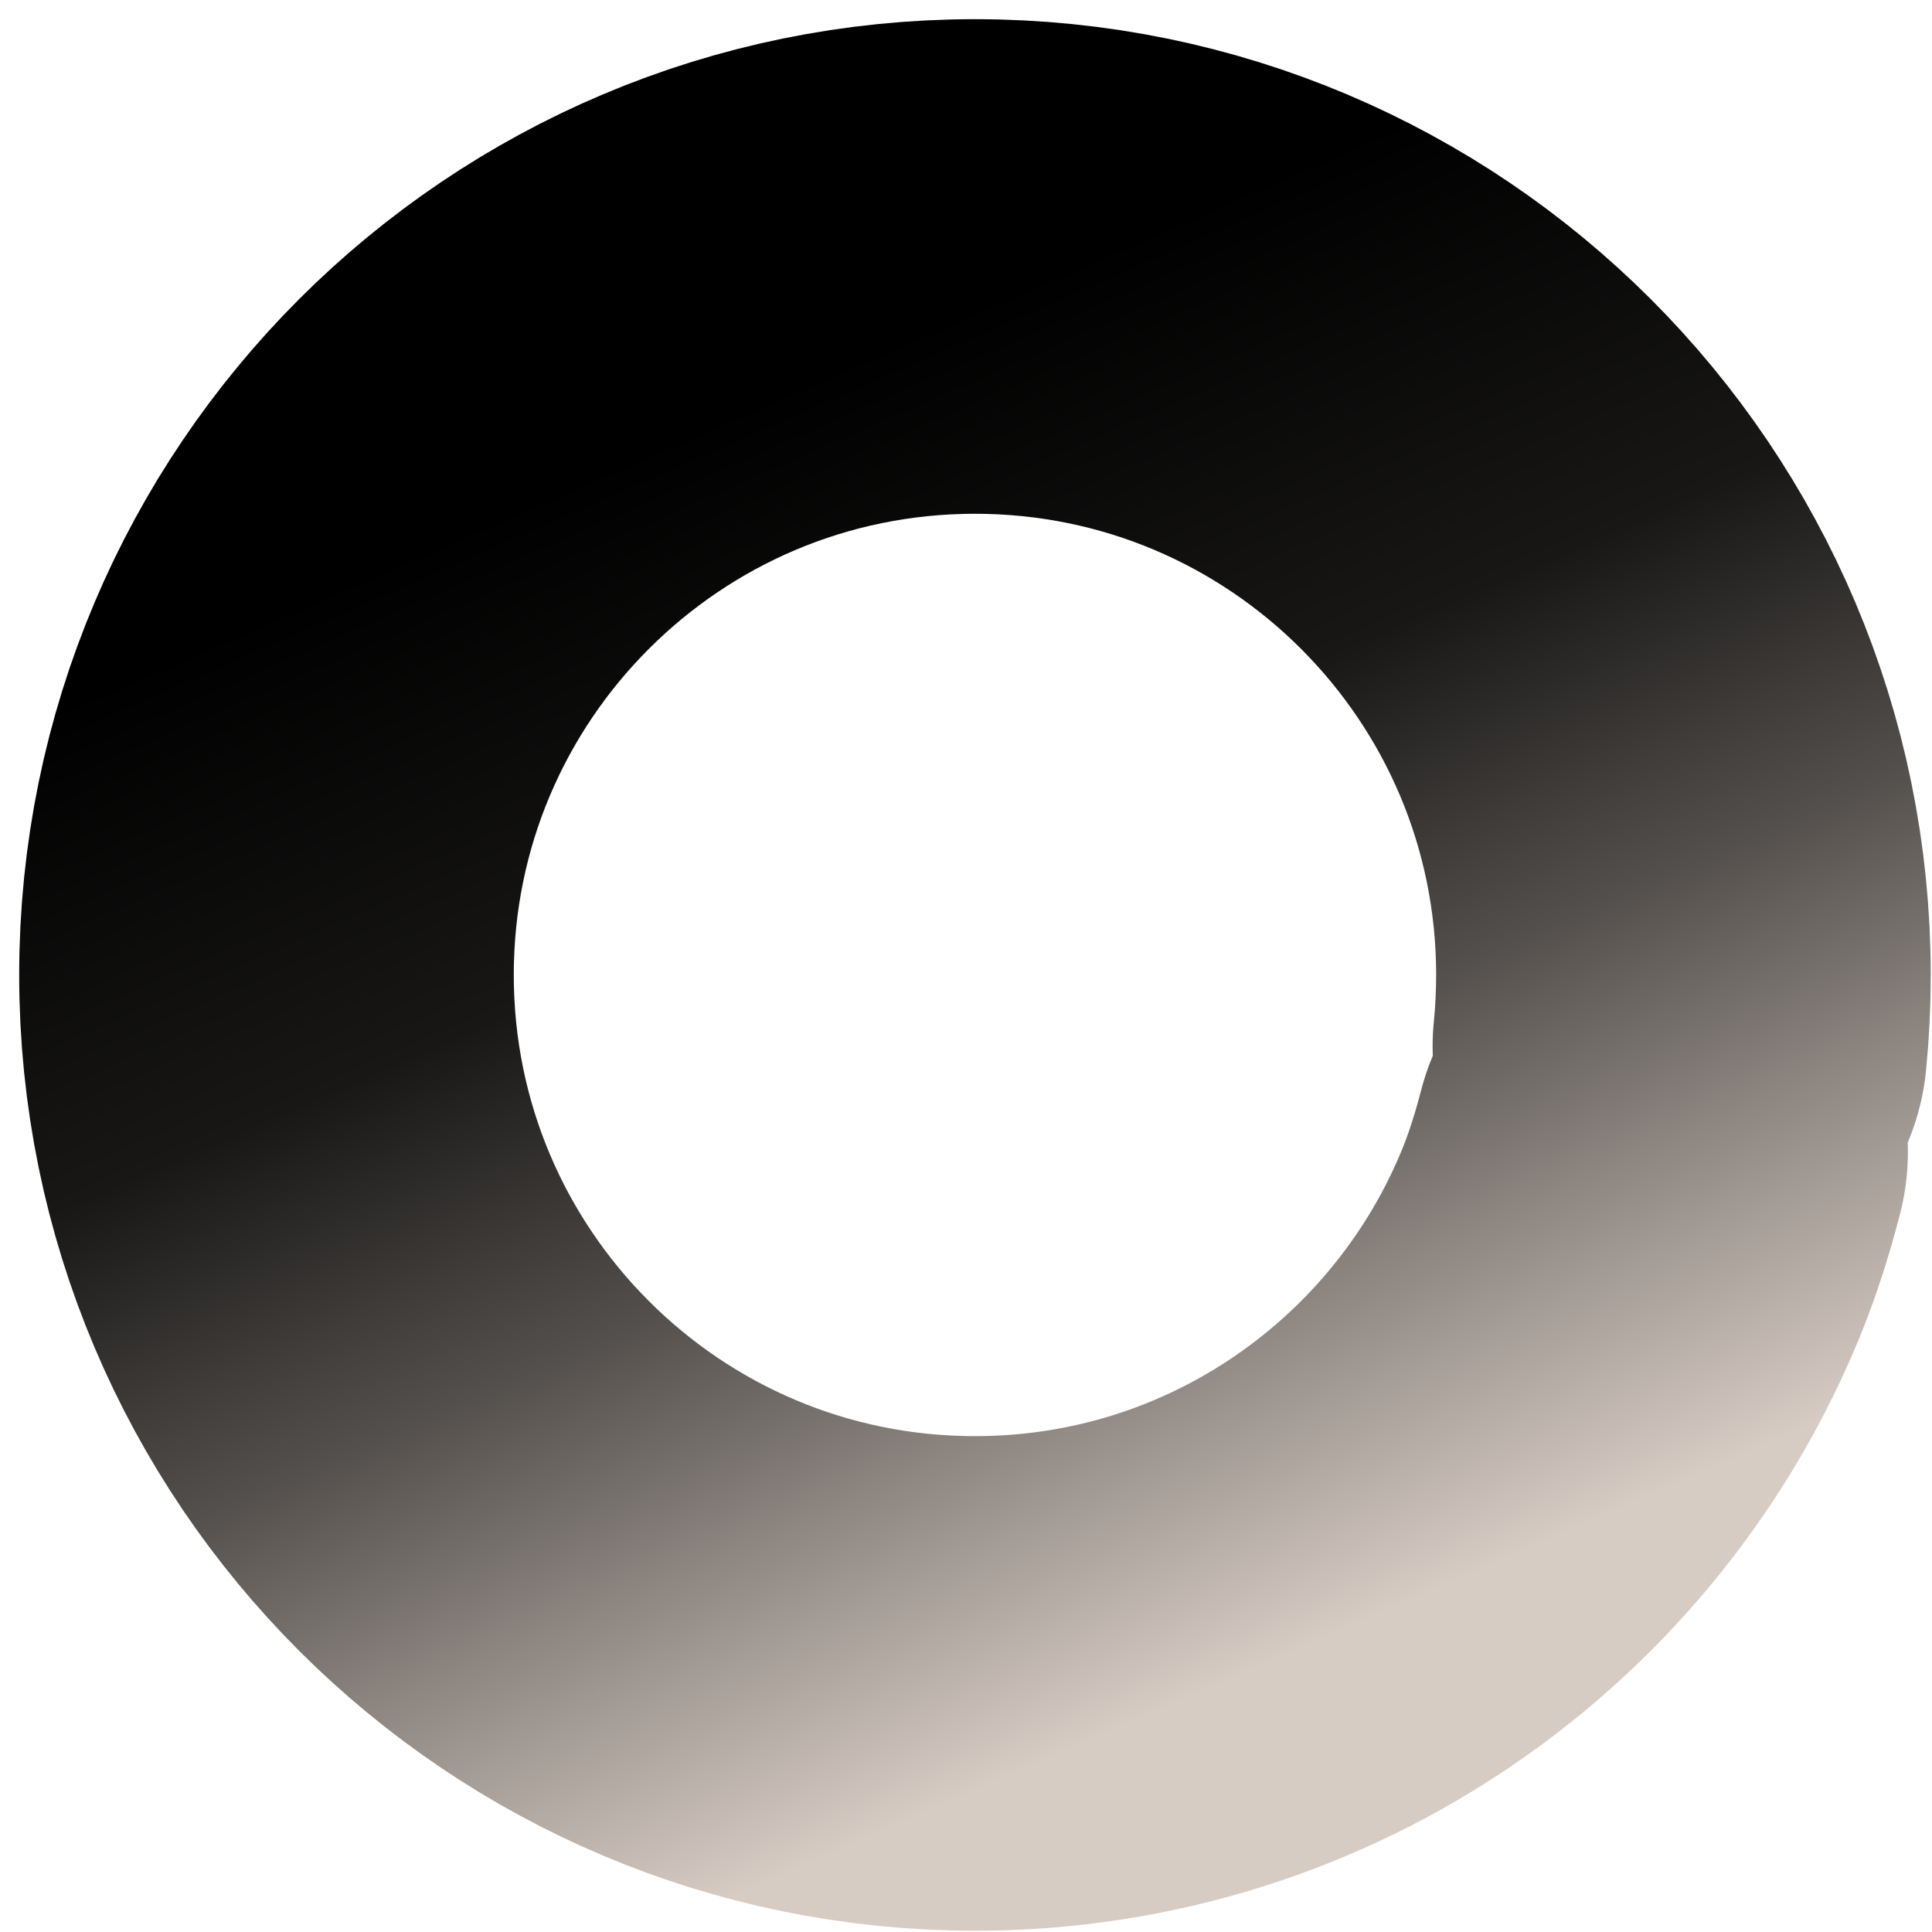 <?xml version="1.0" encoding="utf-8"?>
<svg xmlns="http://www.w3.org/2000/svg" fill="none" height="100%" overflow="visible" preserveAspectRatio="none" style="display: block;" viewBox="0 0 58 58" width="100%">
<g filter="url(#filter0_n_0_119)" id="Ellipse 27">
<path d="M50.432 31.411C50.502 30.707 50.538 29.992 50.538 29.269C50.538 17.523 41.016 8 29.269 8C17.523 8 8 17.523 8 29.269C8 41.016 17.523 50.538 29.269 50.538C38.203 50.538 45.849 45.031 49 37.226C49.34 36.384 49.621 35.477 49.852 34.586" stroke="url(#paint0_linear_0_119)" stroke-linecap="round" stroke-width="14.848"/>
</g>
<defs>
<filter color-interpolation-filters="sRGB" filterUnits="userSpaceOnUse" height="57.386" id="filter0_n_0_119" width="57.386" x="0.576" y="0.576">
<feFlood flood-opacity="0" result="BackgroundImageFix"/>
<feBlend in="SourceGraphic" in2="BackgroundImageFix" mode="normal" result="shape"/>
<feTurbulence baseFrequency="4.984 4.984" numOctaves="3" result="noise" seed="2935" stitchTiles="stitch" type="fractalNoise"/>
<feColorMatrix in="noise" result="alphaNoise" type="luminanceToAlpha"/>
<feComponentTransfer in="alphaNoise" result="coloredNoise1">
<feFuncA tableValues="0 0 0 0 1 1 1 1 1 1 1 1 1 1 1 1 1 1 1 1 1 1 1 1 1 1 1 1 1 1 1 1 1 1 1 1 1 1 1 1 1 1 1 1 1 0 0 0 0 0 0 0 0 0 0 0 0 0 0 0 0 0 0 0 0 0 0 0 0 0 0 0 0 0 0 0 0 0 0 0 0 0 0 0 0 0 0 0 0 0 0 0 0 0 0 0 0 0 0 0" type="discrete"/>
</feComponentTransfer>
<feComposite in="coloredNoise1" in2="shape" operator="in" result="noise1Clipped"/>
<feFlood flood-color="rgba(0, 0, 0, 0.25)" result="color1Flood"/>
<feComposite in="color1Flood" in2="noise1Clipped" operator="in" result="color1"/>
<feMerge result="effect1_noise_0_119">
<feMergeNode in="shape"/>
<feMergeNode in="color1"/>
</feMerge>
</filter>
<linearGradient gradientUnits="userSpaceOnUse" id="paint0_linear_0_119" x1="20.293" x2="36.684" y1="13.073" y2="50.538">
<stop/>
<stop offset="0.339" stop-color="#181716"/>
<stop offset="0.589" stop-color="#54504D"/>
<stop offset="1" stop-color="#D7CCC4"/>
</linearGradient>
</defs>
</svg>